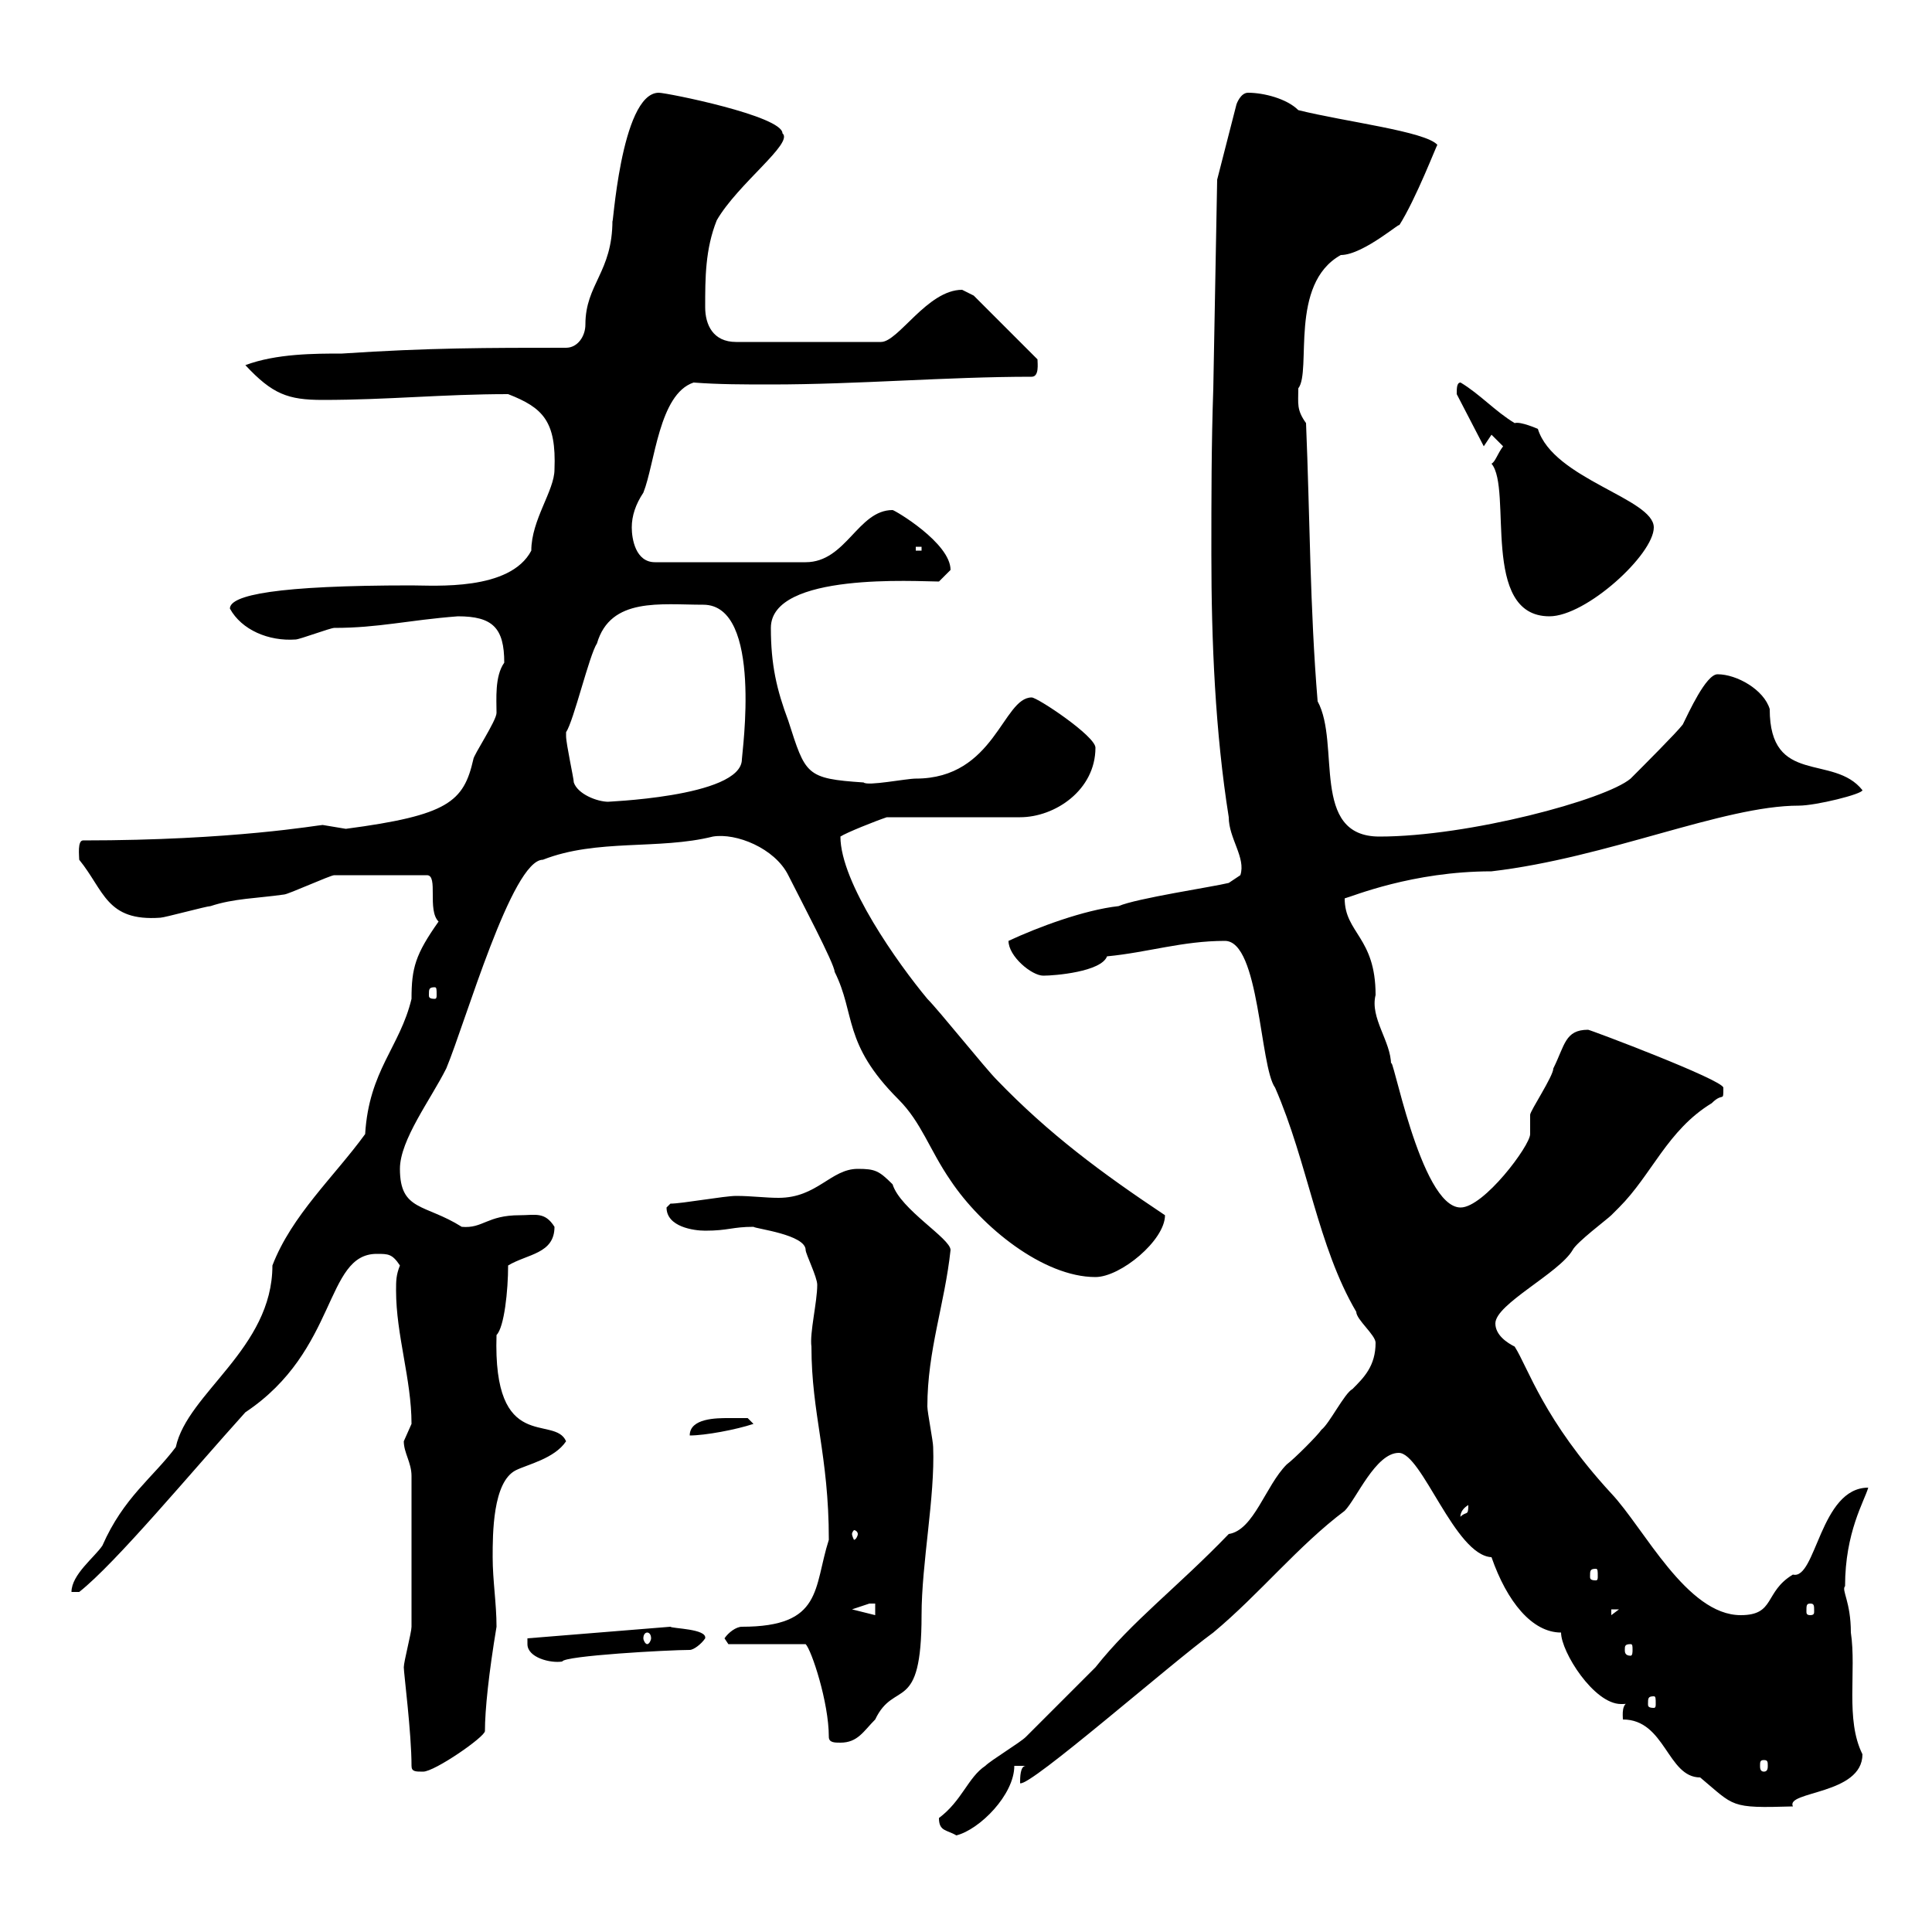 <svg xmlns="http://www.w3.org/2000/svg" xmlns:xlink="http://www.w3.org/1999/xlink" width="300" height="300"><path d="M145.80 282.30C145.80 284.40 147 284.10 148.50 285C152.10 284.10 157.50 278.70 157.50 274.20L159.30 274.20C158.40 274.20 158.40 276 158.40 276.90C159.90 277.50 181.80 258.30 188.40 253.50C195.60 247.50 201.60 240 208.80 234.60C210.60 232.80 213.60 225.60 217.20 225.60C220.80 225.60 225.90 241.50 231.60 241.80C234 248.70 237.90 253.50 242.40 253.50C242.40 256.50 247.50 264.60 251.70 264.60C252.30 264.60 252.90 264.60 253.20 264.30C251.70 264.30 252 266.40 252 267C258.60 267 258.90 276 264 276C269.40 280.50 268.50 280.80 278.40 280.50C277.20 278.10 289.20 278.70 289.20 272.40C286.50 267 288.30 259.50 287.40 253.50C287.40 248.70 285.90 246.90 286.50 246.30C286.50 237.90 289.50 233.10 290.10 231C282.60 231 282 245.40 278.40 244.50C273.90 247.20 275.70 250.80 270.30 250.80C261.90 250.80 255.30 237.30 250.20 231.90C239.70 220.50 237.30 212.40 235.20 209.10C234 208.50 232.20 207.30 232.20 205.50C232.20 202.50 242.10 197.70 244.20 194.10C244.80 192.90 249.60 189.30 250.20 188.70C250.20 188.70 251.40 187.50 251.40 187.50C256.50 182.40 258.90 175.50 265.80 171.30C267.60 169.50 267.60 171.30 267.60 168.90C267.60 167.70 246.90 159.90 246.60 159.90C243 159.90 243 162.30 241.20 165.90C241.20 167.10 237.60 172.50 237.60 173.10C237.60 173.10 237.60 176.10 237.60 176.10C237.60 177.90 230.40 187.50 226.80 187.50C220.50 187.50 216 162.30 216 165.30C216 161.70 212.70 158.10 213.60 154.50C213.60 145.50 208.80 144.90 208.80 139.50C210 139.20 219.30 135.30 231.60 135.30C249.60 133.20 267.60 125.10 279.30 125.10C282 125.10 289.20 123.30 289.20 122.70C284.70 117 274.80 122.10 274.80 110.10C273.90 107.10 269.70 104.70 266.70 104.70C264.90 104.70 262.20 110.70 261.30 112.50C260.40 113.70 255 119.10 253.20 120.90C249.30 124.20 228 129.90 214.20 129.90C203.40 129.90 208.20 115.50 204.60 108.90C203.40 94.50 203.40 80.10 202.80 65.70C201.30 63.60 201.60 62.70 201.60 60.30C203.70 57.60 200.10 44.10 208.20 39.60C211.80 39.60 218.10 33.90 217.20 35.10C219.90 30.90 223.20 22.20 223.20 22.50C221.40 20.40 208.80 18.90 201.60 17.10C199.80 15.30 196.20 14.40 193.80 14.40C192.60 14.40 192 16.20 192 16.20L189 27.90L188.40 60.30C188.10 69 188.10 77.40 188.10 86.10C188.10 99.60 188.70 113.70 190.80 126.90C190.80 130.20 193.50 133.20 192.60 135.90C192.60 135.90 190.80 137.10 190.80 137.10C188.40 137.70 176.40 139.50 173.70 140.70C168.30 141.30 161.10 144 156.60 146.10C156.60 148.50 160.20 151.50 162 151.50C163.80 151.50 171 150.90 171.90 148.50C178.20 147.90 183.60 146.10 190.20 146.10C195.60 146.10 195.60 165.60 198 168.90C203.10 180.60 204.60 193.50 210.60 203.70C210.60 204.90 213.60 207.30 213.60 208.50C213.60 212.10 211.80 213.90 210 215.70C208.80 216.30 206.40 221.10 205.20 222C204.60 222.90 201 226.50 199.80 227.40C196.50 230.70 194.70 237.60 190.80 238.20C182.70 246.60 175.80 251.70 170.10 258.90C168.30 260.70 160.20 268.80 159.30 269.70C158.40 270.60 153.90 273.30 153 274.20C150.30 276 149.40 279.60 145.80 282.30ZM63.90 274.20C63.90 275.10 64.50 275.10 65.70 275.10C67.50 275.10 75.30 269.70 75.30 268.80C75.30 265.50 75.90 259.80 77.10 252.60C77.10 249 76.50 245.40 76.50 241.80C76.50 238.20 76.50 230.10 80.10 228.30C81.90 227.40 86.10 226.50 87.90 223.80C86.10 219.60 76.50 225.90 77.10 207.30C78.30 206.10 78.90 200.40 78.90 196.50C81.90 194.70 86.10 194.70 86.10 190.50C84.60 188.10 83.10 188.70 80.70 188.70C75.60 188.70 75 190.80 71.70 190.50C66 186.90 62.10 188.10 62.10 181.50C62.10 177 66.90 170.70 69.30 165.90C72.30 158.70 79.50 133.50 84.30 133.50C92.70 130.20 102.30 132 110.70 129.90C114.30 129.30 120.30 131.70 122.40 135.90C124.20 139.50 129.60 149.70 129.60 150.90C132.90 157.50 130.80 162 139.50 170.70C143.10 174.30 144.30 178.50 147.60 183.30C152.40 190.50 162 198.30 170.10 198.30C174 198.30 180.90 192.60 180.90 188.70C171 182.10 162.90 176.10 154.80 167.70C153 165.90 145.80 156.90 144 155.10C139.50 149.70 130.50 137.10 130.50 129.90C131.40 129.30 135.90 127.50 137.70 126.90L158.40 126.90C163.80 126.90 170.10 122.70 170.10 116.10C170.10 114.30 161.10 108.30 160.20 108.30C155.70 108.30 154.50 120.90 142.20 120.90C140.70 120.90 134.70 122.10 134.10 121.50C125.10 120.90 125.10 120.30 122.40 111.90C120.60 107.10 119.70 103.20 119.70 97.50C119.70 88.80 142.50 90.30 145.80 90.30C145.80 90.30 147.60 88.50 147.60 88.50C147.60 84.30 138.90 79.20 138.60 79.20C133.20 79.20 131.40 87.30 125.10 87.30L101.70 87.30C98.70 87.30 98.10 83.70 98.10 81.90C98.10 80.10 98.70 78.30 99.90 76.50C101.70 72 102.30 61.20 107.70 59.40C111.60 59.70 115.50 59.70 119.70 59.70C133.20 59.70 147 58.50 160.20 58.50C161.40 58.50 161.10 56.40 161.10 55.80L151.20 45.90C151.20 45.90 149.40 45 149.40 45C144 45 139.50 53.10 136.80 53.10L114.30 53.10C110.70 53.10 109.50 50.40 109.50 47.70C109.50 43.20 109.50 38.70 111.30 34.20C114.60 28.50 123.30 22.20 121.50 20.70C121.50 18 103.50 14.40 102.30 14.40C96.30 14.40 95.10 36.60 95.10 34.20C95.10 42.30 90.90 44.10 90.90 50.40C90.90 52.20 89.70 54 87.90 54C75.60 54 66.60 54 53.10 54.90C48.90 54.90 42.90 54.90 38.10 56.70C42.30 61.20 44.70 62.10 50.10 62.10C60.30 62.10 68.70 61.20 78.90 61.20C84.30 63.30 86.40 65.40 86.10 72.90C86.10 76.20 82.50 80.70 82.50 85.50C79.20 91.80 67.50 90.90 63.90 90.90C42.90 90.90 35.70 92.40 35.70 94.50C37.50 97.80 41.70 99.60 45.90 99.30C46.50 99.30 51.30 97.50 51.90 97.50C58.80 97.50 63.30 96.30 71.10 95.70C76.50 95.70 78.30 97.50 78.30 102.90C76.80 105 77.10 108.60 77.10 110.70C77.10 111.90 73.50 117.30 73.50 117.90C72 124.50 69.60 126.60 53.70 128.70C53.70 128.70 50.10 128.10 50.10 128.10C49.50 128.10 36.30 130.50 12.90 130.50C12 130.50 12.30 132.90 12.30 133.50C16.20 138.30 16.50 143.10 24.90 142.50C25.50 142.50 32.10 140.70 32.70 140.70C36.30 139.50 39.90 139.50 44.10 138.90C44.70 138.90 51.30 135.90 51.90 135.90C54.30 135.90 61.20 135.90 66.30 135.90C68.10 135.90 66.30 141.30 68.10 143.10C64.50 148.20 63.90 150.30 63.90 155.10C62.10 162.60 57.30 166.20 56.70 176.10C51.90 182.70 45.30 188.70 42.30 196.50C42.30 209.40 29.10 216.30 27.30 224.70C23.70 229.50 19.20 232.50 15.90 240C14.70 241.80 11.10 244.50 11.10 247.20L12.30 247.20C18 242.70 29.70 228.60 38.10 219.30C52.50 209.70 50.40 194.70 58.50 194.70C60.30 194.70 60.90 194.70 62.10 196.50C61.50 198 61.50 198.90 61.50 200.40C61.50 207.30 63.90 214.20 63.90 221.10C63.90 221.10 62.70 223.80 62.70 223.80C62.70 225.60 63.90 227.10 63.90 229.20C63.90 238.20 63.90 248.70 63.90 252.60C63.90 253.50 62.70 258 62.70 258.90C62.70 259.80 63.90 269.10 63.90 274.20ZM273.90 273.30C274.50 273.30 274.50 273.60 274.50 274.20C274.50 274.50 274.50 275.10 273.90 275.10C273.30 275.10 273.30 274.50 273.30 274.20C273.30 273.60 273.30 273.30 273.90 273.30ZM128.70 269.70C128.70 270.60 129.60 270.60 130.50 270.60C133.20 270.60 134.10 268.80 135.90 267C138.90 260.70 143.10 266.40 143.10 250.80C143.10 242.70 145.20 232.50 144.90 224.70C144.90 223.80 144 219.30 144 218.40C144 209.70 146.70 202.50 147.60 194.10C147.60 192.30 139.80 187.80 138.60 183.90C136.50 181.80 135.90 181.50 133.20 181.50C129 181.50 126.90 186 120.90 186C118.80 186 116.70 185.70 114.30 185.70C112.50 185.70 105.90 186.90 104.10 186.90C104.10 186.90 103.50 187.50 103.50 187.50C103.50 190.50 107.70 191.10 109.50 191.10C113.10 191.10 113.70 190.50 117 190.50C117.30 190.80 125.10 191.70 125.10 194.10C125.10 194.70 126.90 198.30 126.90 199.50C126.90 202.20 125.70 207 126 209.10C126 219.60 128.70 225.90 128.70 239.10C126.30 246.60 127.80 252.60 115.20 252.60C114.30 252.60 113.10 253.50 112.50 254.40L113.10 255.30L125.10 255.30C126 256.20 128.70 264.30 128.70 269.70ZM256.80 263.40C257.10 263.40 257.10 263.70 257.10 264.60C257.10 264.90 257.10 265.20 256.80 265.20C255.90 265.20 255.90 264.90 255.90 264.60C255.90 263.70 255.90 263.40 256.80 263.40ZM81.90 255.30C81.90 257.40 85.50 258.30 87.30 258C87.60 257.10 103.80 256.20 107.10 256.20C107.70 256.20 108.90 255.30 109.50 254.40C109.80 252.90 104.40 252.90 104.10 252.60L81.90 254.40C81.90 254.40 81.90 255.30 81.90 255.30ZM253.20 255.30C253.50 255.30 253.50 255.60 253.50 256.20C253.50 256.50 253.50 257.10 253.20 257.10C252.30 257.10 252.30 256.50 252.30 256.20C252.30 255.60 252.30 255.30 253.20 255.30ZM100.50 253.50C100.80 253.50 101.10 253.80 101.10 254.40C101.10 254.70 100.80 255.30 100.50 255.30C100.20 255.30 99.90 254.70 99.90 254.40C99.90 253.80 100.20 253.50 100.50 253.50ZM250.20 249.90L251.40 249.90L250.20 250.80ZM135.90 249L135.90 250.80L132.30 249.90C132.30 249.90 135 249 135 249C135 249 135.90 249 135.90 249ZM281.10 249C281.70 249 281.70 249.30 281.70 250.20C281.70 250.50 281.70 250.80 281.10 250.80C280.50 250.80 280.50 250.50 280.50 250.20C280.50 249.30 280.50 249 281.10 249ZM247.80 243.60C248.10 243.60 248.10 243.90 248.10 244.80C248.10 245.10 248.10 245.40 247.80 245.40C246.90 245.40 246.90 245.10 246.90 244.80C246.90 243.90 246.90 243.60 247.80 243.60ZM133.20 238.20C133.20 238.50 132.90 239.10 132.60 239.10C132.60 239.10 132.30 238.50 132.30 238.20C132.30 237.90 132.60 237.60 132.60 237.60C132.90 237.60 133.20 237.90 133.20 238.20ZM228 233.70C228 235.50 227.70 234.60 226.80 235.50C226.80 235.80 226.50 234.60 228 233.70ZM113.10 220.20C111.30 220.20 107.10 220.20 107.10 222.90C109.50 222.90 114.30 222 117 221.10L116.10 220.20C116.10 220.20 114.30 220.20 113.10 220.20ZM67.50 153.30C67.80 153.30 67.80 153.60 67.80 154.50C67.80 154.80 67.80 155.10 67.50 155.10C66.60 155.10 66.60 154.80 66.60 154.50C66.60 153.60 66.60 153.30 67.50 153.30ZM89.10 121.50C89.10 120.90 87.90 115.50 87.90 114.30C87.90 114.30 87.90 114.30 87.90 113.70C89.10 111.90 91.50 101.70 92.70 99.90C94.80 92.70 102.60 93.90 109.20 93.90C118.50 93.90 115.20 117 115.20 117.90C115.20 123.90 93 124.50 94.50 124.50C92.70 124.50 89.70 123.30 89.10 121.50ZM231.60 72C234.90 75.90 229.80 95.70 240.60 95.70C246.30 95.70 256.80 86.10 256.80 81.90C256.80 77.40 241.20 74.40 238.80 66.60C238.80 66.60 236.10 65.40 235.20 65.70C232.20 63.90 229.80 61.20 226.80 59.40C226.20 59.40 226.20 60.30 226.20 61.20C226.20 61.20 230.40 69.30 230.40 69.30L231.60 67.50C231.60 67.50 233.40 69.30 233.40 69.30C232.50 70.50 232.20 71.70 231.60 72ZM142.20 84.90L143.10 84.90L143.10 85.50L142.20 85.50Z"/></svg>